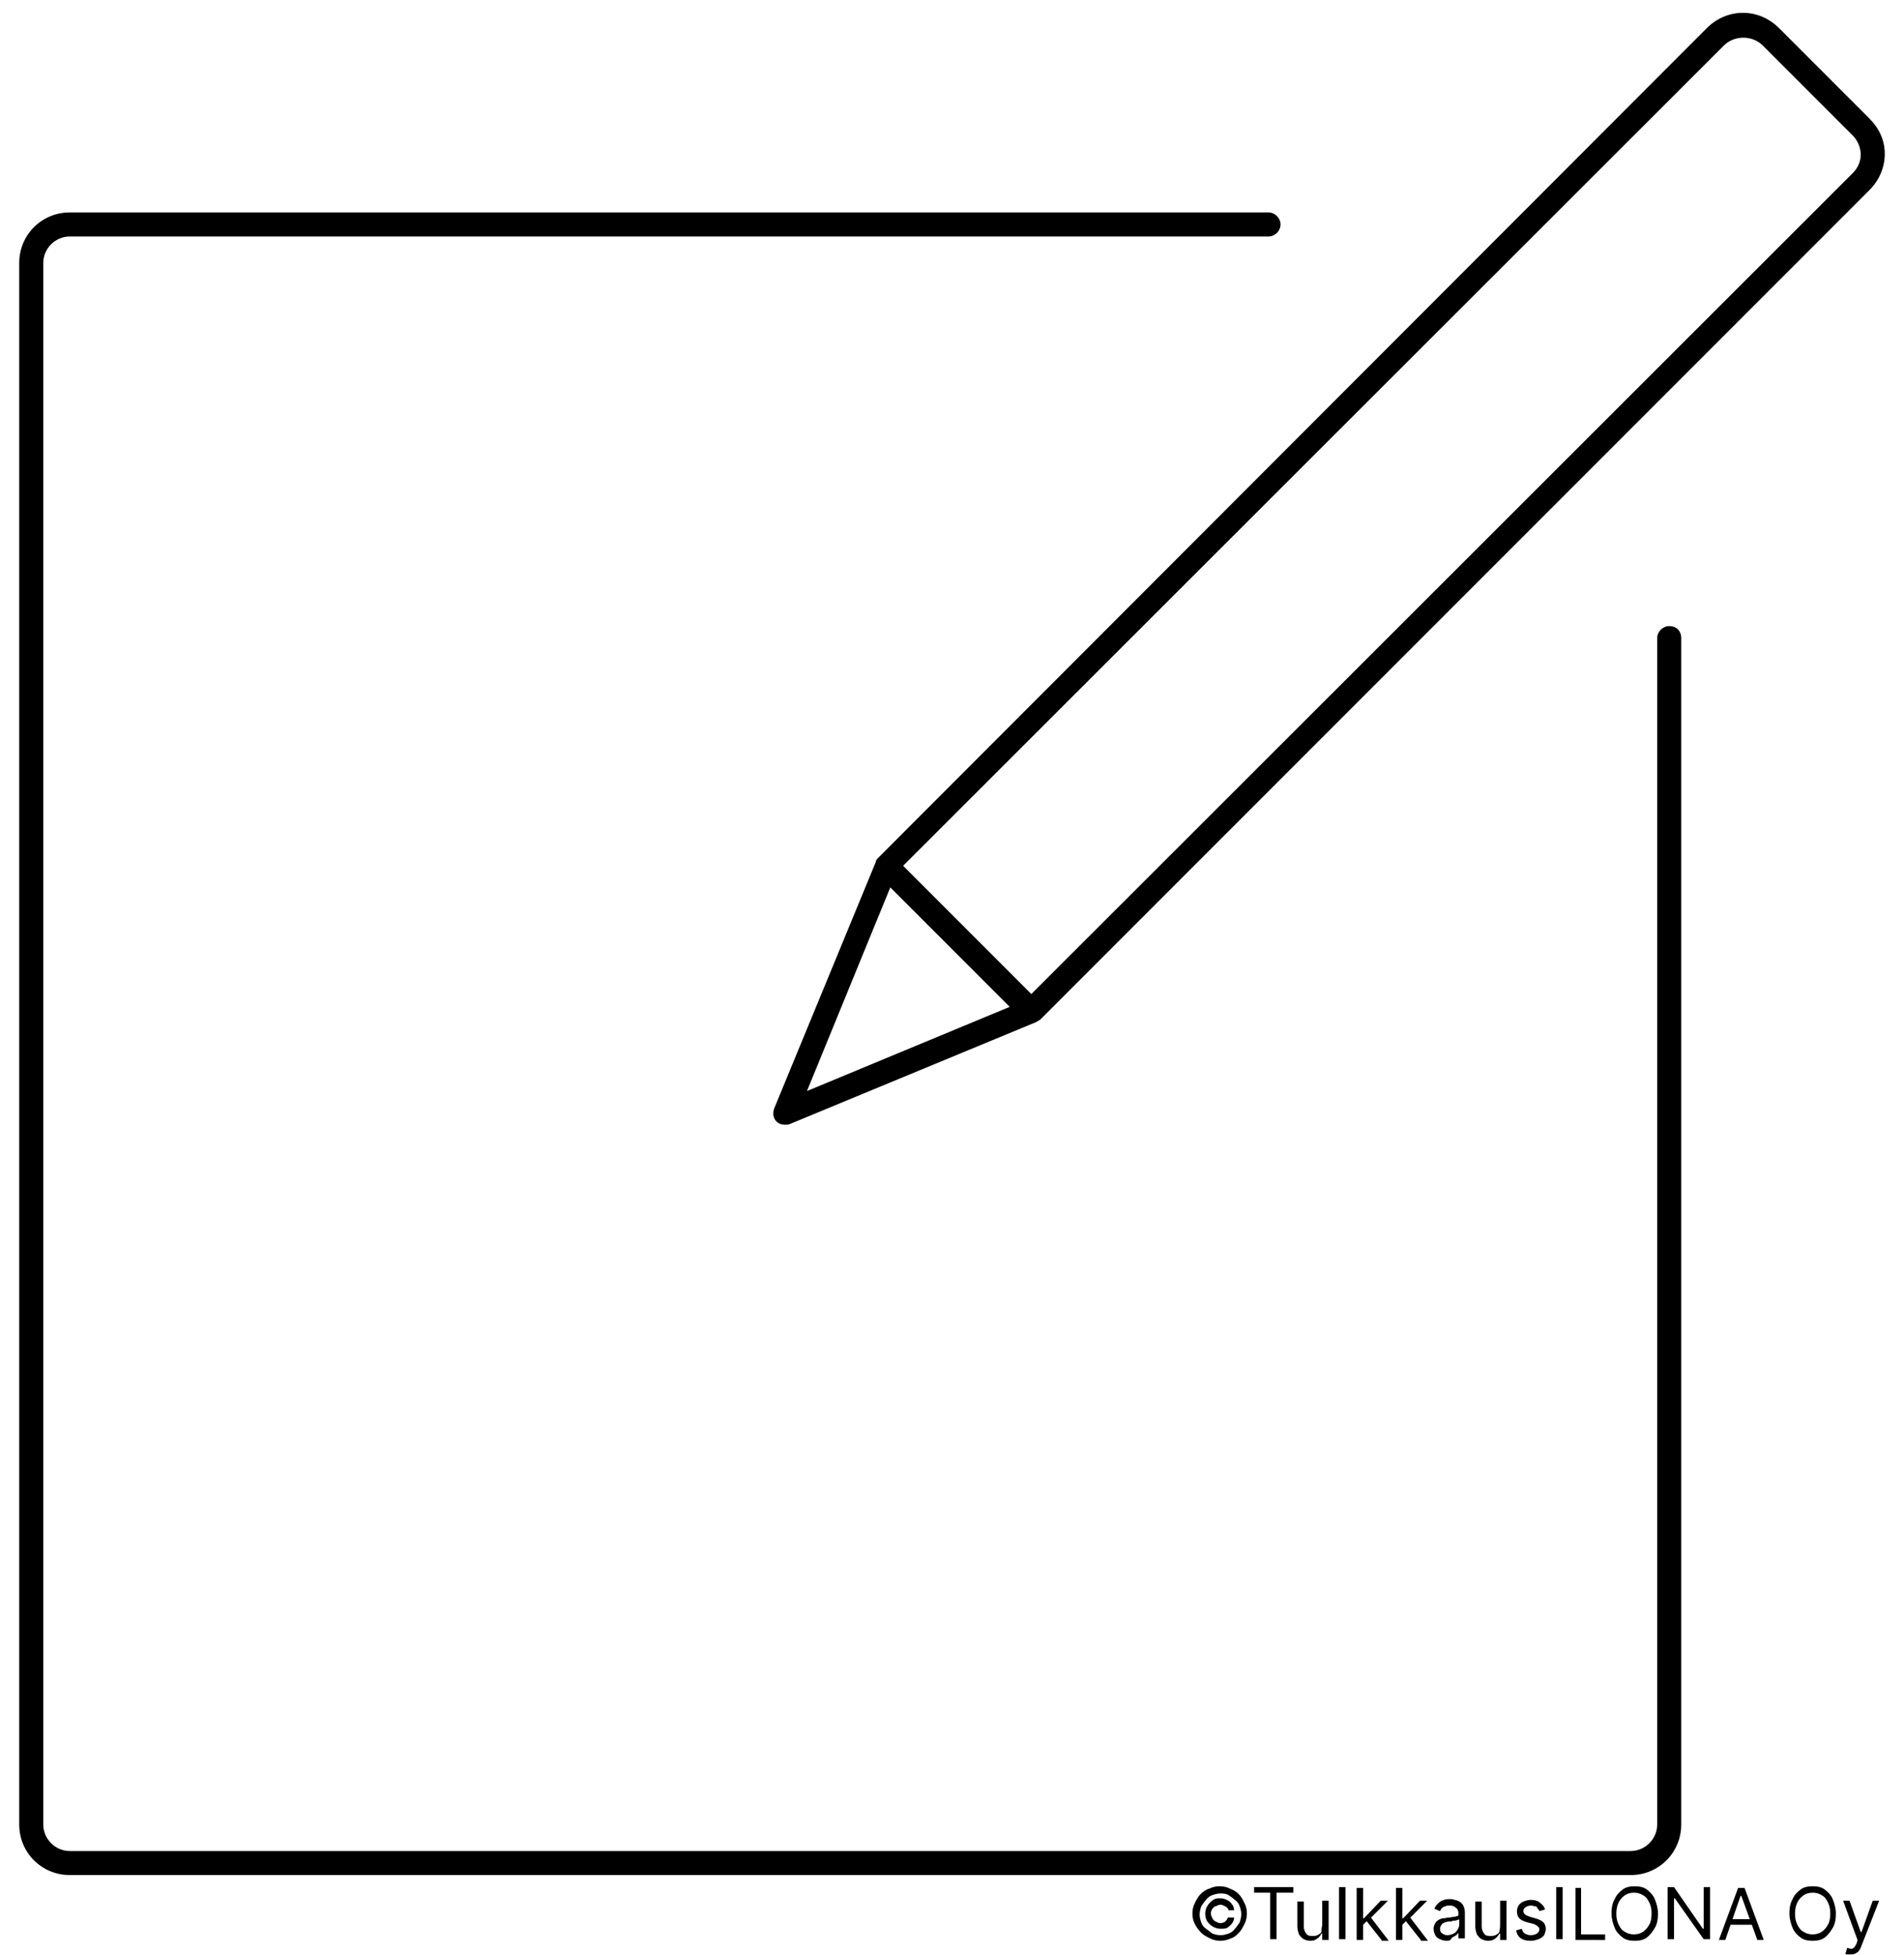 <?xml version="1.0" encoding="utf-8"?>
<!-- Generator: Adobe Illustrator 27.2.0, SVG Export Plug-In . SVG Version: 6.00 Build 0)  -->
<svg version="1.1" id="Layer_1" xmlns="http://www.w3.org/2000/svg" xmlns:xlink="http://www.w3.org/1999/xlink" x="0px" y="0px"
	 viewBox="0 0 237.6 243.9" style="enable-background:new 0 0 237.6 243.9;" xml:space="preserve">
<g>
	<path d="M208.3,78.1c-0.8,0-1.5,0.7-1.5,1.5v148c0,1.8-1.5,3.3-3.3,3.3H8.7c-1.8,0-3.3-1.5-3.3-3.3V32.8c0-1.8,1.5-3.3,3.3-3.3
		h149.6c0.8,0,1.5-0.7,1.5-1.5s-0.7-1.5-1.5-1.5H8.7c-3.5,0-6.3,2.8-6.3,6.3v194.8c0,3.5,2.8,6.3,6.3,6.3h194.8
		c3.5,0,6.3-2.8,6.3-6.3v-148C209.8,78.7,209.2,78.1,208.3,78.1L208.3,78.1z"/>
	<path d="M233.3,14.8L222,3.5c-1.2-1.2-2.8-1.9-4.5-1.9s-3.3,0.7-4.5,1.9L109.6,107l0,0l0,0l0,0c-0.2,0.2-0.3,0.3-0.3,0.5
		l-12.7,30.8c-0.2,0.6-0.1,1.2,0.3,1.6c0.3,0.3,0.7,0.4,1.1,0.4c0.2,0,0.4,0,0.6-0.1l30.7-12.7c0.2-0.1,0.3-0.2,0.5-0.3l0,0l0,0l0,0
		L233.3,23.7c1.2-1.2,1.9-2.8,1.9-4.5S234.5,16,233.3,14.8z M100.7,136.1l10.4-25.4l14.9,14.9L100.7,136.1L100.7,136.1z M231.2,21.6
		L128.7,124l-16-16L215.2,5.6c1.3-1.2,3.4-1.2,4.7,0l11.3,11.3c0.6,0.6,1,1.5,1,2.4S231.8,21,231.2,21.6L231.2,21.6z"/>
	<g>
		<path d="M152.3,242.1c-0.5,0-0.9-0.1-1.3-0.3c-0.4-0.2-0.8-0.4-1.1-0.7c-0.3-0.3-0.6-0.7-0.8-1.1s-0.3-0.8-0.3-1.3
			s0.1-0.9,0.3-1.3c0.2-0.4,0.4-0.8,0.7-1.1s0.7-0.6,1.1-0.7c0.4-0.2,0.8-0.3,1.3-0.3s0.9,0.1,1.3,0.3c0.5,0.2,0.8,0.4,1.1,0.7
			c0.3,0.3,0.5,0.7,0.7,1.1c0.2,0.4,0.3,0.8,0.3,1.3s-0.1,0.9-0.3,1.3c-0.2,0.4-0.4,0.8-0.7,1.1c-0.3,0.3-0.6,0.6-1,0.7
			C153.2,242,152.7,242.1,152.3,242.1z M152.3,241.4c0.4,0,0.7-0.1,1-0.2s0.6-0.3,0.8-0.6c0.2-0.2,0.4-0.5,0.6-0.8
			c0.1-0.3,0.2-0.7,0.2-1c0-0.4-0.1-0.7-0.2-1c-0.1-0.3-0.3-0.6-0.6-0.8c-0.2-0.2-0.5-0.4-0.8-0.6c-0.3-0.2-0.7-0.2-1-0.2
			c-0.4,0-0.7,0.1-1,0.2c-0.3,0.1-0.6,0.3-0.8,0.6c-0.2,0.2-0.4,0.5-0.6,0.8c-0.1,0.3-0.2,0.7-0.2,1c0,0.4,0.1,0.7,0.2,1
			c0.1,0.3,0.3,0.6,0.6,0.8c0.3,0.2,0.5,0.4,0.8,0.6C151.6,241.3,151.9,241.4,152.3,241.4z M150.4,238.7c0-0.3,0.1-0.7,0.3-1
			c0.2-0.3,0.4-0.5,0.7-0.7s0.5-0.2,0.9-0.2c0.3,0,0.6,0.1,0.8,0.2s0.5,0.3,0.6,0.5c0.2,0.2,0.3,0.5,0.3,0.8h-0.7
			c0-0.2-0.2-0.4-0.4-0.5c-0.2-0.1-0.4-0.2-0.6-0.2s-0.4,0.1-0.6,0.2c-0.2,0-0.3,0.2-0.4,0.3c-0.1,0.1-0.2,0.4-0.2,0.6
			s0.1,0.4,0.2,0.6c0.1,0.2,0.2,0.3,0.4,0.4c0.2,0.1,0.4,0.2,0.6,0.2s0.5-0.1,0.6-0.2c0.1-0.1,0.3-0.3,0.3-0.5h0.8
			c0,0.3-0.1,0.5-0.3,0.8c-0.2,0.2-0.4,0.4-0.6,0.5c-0.2,0.1-0.5,0.1-0.8,0.1s-0.7-0.1-1-0.3s-0.5-0.4-0.7-0.7
			C150.5,239.4,150.4,239.1,150.4,238.7z"/>
		<path d="M156.5,236.1v-0.7h4.9v0.7h-2.1v5.8h-0.8v-5.8H156.5z"/>
		<path d="M165,240v-2.9h0.8v4.9H165v-0.8h-0.1c-0.1,0.2-0.3,0.5-0.5,0.6c-0.2,0.2-0.5,0.3-0.9,0.3c-0.3,0-0.6-0.1-0.8-0.2
			c-0.2-0.1-0.4-0.3-0.6-0.6c-0.1-0.3-0.2-0.6-0.2-1v-3.1h0.8v3.1c0,0.4,0.1,0.6,0.3,0.9c0.2,0.3,0.5,0.3,0.8,0.3
			c0.2,0,0.4,0,0.6-0.1c0.2-0.1,0.4-0.2,0.5-0.4C164.9,240.5,165,240.3,165,240z"/>
		<path d="M167.9,235.4v6.5h-0.8v-6.5H167.9z"/>
		<path d="M169.3,242v-6.5h0.8v6.5H169.3z M170,240.2v-0.9h0.2l2.1-2.2h0.9l-2.3,2.3h-0.1L170,240.2z M172.4,242l-1.9-2.4l0.5-0.5
			l2.3,3h-0.9V242z"/>
		<path d="M174.2,242v-6.5h0.8v6.5H174.2z M174.9,240.2v-0.9h0.2l2.1-2.2h0.9l-2.3,2.3h-0.1L174.9,240.2z M177.3,242l-1.9-2.4
			l0.5-0.5l2.3,3h-0.9V242z"/>
		<path d="M180.5,242.1c-0.3,0-0.6-0.1-0.8-0.2c-0.3-0.1-0.5-0.3-0.6-0.5c-0.1-0.2-0.2-0.5-0.2-0.8c0-0.3,0.1-0.5,0.2-0.7
			c0.1-0.2,0.3-0.3,0.4-0.4c0.2-0.1,0.4-0.2,0.6-0.2c0.2,0,0.5-0.1,0.7-0.1c0.3,0,0.5-0.1,0.7-0.1s0.3-0.1,0.4-0.1
			c0.1,0,0.1-0.1,0.1-0.3l0,0c0-0.3-0.1-0.6-0.3-0.7c-0.2-0.2-0.4-0.3-0.8-0.3c-0.4,0-0.6,0.1-0.8,0.2c-0.2,0.1-0.3,0.3-0.4,0.5
			l-0.7-0.3c0.1-0.3,0.3-0.5,0.5-0.7s0.4-0.3,0.7-0.4c0.3-0.1,0.5-0.1,0.8-0.1c0.2,0,0.3,0,0.5,0.1c0.2,0,0.4,0.1,0.6,0.2
			c0.2,0.1,0.4,0.3,0.5,0.5c0.1,0.2,0.2,0.5,0.2,0.9v3.2H182v-0.7l0,0c-0.1,0.1-0.1,0.2-0.3,0.3c-0.1,0.1-0.3,0.2-0.5,0.3
			C181,242.1,180.8,242.1,180.5,242.1z M180.6,241.4c0.3,0,0.6-0.1,0.8-0.2s0.4-0.3,0.5-0.5c0.1-0.2,0.2-0.4,0.2-0.6v-0.7
			c0,0-0.1,0.1-0.2,0.1s-0.2,0.1-0.4,0.1c-0.1,0-0.3,0-0.4,0.1c-0.1,0-0.2,0-0.3,0c-0.2,0-0.4,0.1-0.5,0.1c-0.2,0.1-0.3,0.1-0.4,0.3
			c-0.1,0.1-0.2,0.3-0.2,0.5c0,0.3,0.1,0.5,0.3,0.6S180.3,241.4,180.6,241.4z"/>
		<path d="M187.2,240v-2.9h0.8v4.9h-0.8v-0.8h-0.1c-0.1,0.2-0.3,0.5-0.5,0.6c-0.2,0.2-0.5,0.3-0.9,0.3c-0.3,0-0.6-0.1-0.8-0.2
			c-0.2-0.1-0.4-0.3-0.6-0.6c-0.1-0.3-0.2-0.6-0.2-1v-3.1h0.8v3.1c0,0.4,0.1,0.6,0.3,0.9s0.5,0.3,0.8,0.3c0.2,0,0.4,0,0.6-0.1
			c0.2-0.1,0.4-0.2,0.5-0.4C187.2,240.5,187.2,240.3,187.2,240z"/>
		<path d="M192.8,238.2l-0.7,0.2c0-0.1-0.1-0.2-0.2-0.3c-0.1-0.1-0.1-0.3-0.3-0.3s-0.3-0.1-0.5-0.1c-0.3,0-0.6,0.1-0.7,0.2
			c-0.2,0.1-0.3,0.3-0.3,0.5c0,0.2,0.1,0.3,0.2,0.4c0.1,0.1,0.3,0.2,0.6,0.3l0.7,0.2c0.4,0.1,0.8,0.3,1,0.5c0.2,0.2,0.3,0.5,0.3,0.8
			c0,0.3-0.1,0.5-0.2,0.8c-0.2,0.2-0.4,0.4-0.7,0.5c-0.3,0.1-0.6,0.2-1,0.2c-0.5,0-0.9-0.1-1.2-0.3s-0.5-0.5-0.6-1l0.7-0.2
			c0.1,0.3,0.2,0.5,0.4,0.6c0.2,0.1,0.4,0.2,0.7,0.2c0.4,0,0.6-0.1,0.8-0.2c0.2-0.2,0.3-0.3,0.3-0.5s-0.1-0.3-0.2-0.4
			c-0.1-0.1-0.3-0.2-0.5-0.3l-0.8-0.2c-0.4-0.1-0.8-0.3-1-0.5c-0.2-0.2-0.3-0.5-0.3-0.9c0-0.3,0.1-0.5,0.2-0.7
			c0.1-0.2,0.4-0.4,0.6-0.5c0.3-0.1,0.6-0.2,0.9-0.2c0.5,0,0.9,0.1,1.1,0.3C192.5,237.6,192.7,237.8,192.8,238.2z"/>
		<path d="M195,235.4v6.5h-0.8v-6.5H195z"/>
		<path d="M196.6,242v-6.5h0.7v5.8h3v0.7H196.6z"/>
		<path d="M206.9,238.7c0,0.7-0.1,1.3-0.4,1.8s-0.6,0.9-1,1.2c-0.4,0.3-0.9,0.4-1.5,0.4c-0.6,0-1.1-0.1-1.5-0.4
			c-0.4-0.3-0.8-0.7-1-1.2c-0.2-0.5-0.4-1.1-0.4-1.8s0.1-1.3,0.4-1.8c0.2-0.5,0.6-0.9,1-1.2c0.4-0.3,0.9-0.4,1.5-0.4
			c0.6,0,1.1,0.1,1.5,0.4c0.4,0.3,0.8,0.7,1,1.2C206.7,237.4,206.9,238,206.9,238.7z M206.1,238.7c0-0.6-0.1-1-0.3-1.4
			c-0.2-0.4-0.4-0.7-0.8-0.9c-0.3-0.2-0.7-0.3-1.1-0.3s-0.8,0.1-1.1,0.3c-0.3,0.2-0.6,0.5-0.8,0.9c-0.2,0.4-0.3,0.9-0.3,1.4
			c0,0.6,0.1,1,0.3,1.4c0.2,0.4,0.4,0.7,0.8,0.9c0.3,0.2,0.7,0.3,1.1,0.3c0.4,0,0.8-0.1,1.1-0.3c0.3-0.2,0.6-0.5,0.8-0.9
			C206,239.8,206.1,239.3,206.1,238.7z"/>
		<path d="M213.4,235.4v6.5h-0.8l-3.6-5.1h-0.1v5.1h-0.8v-6.5h0.8l3.6,5.2h0.1v-5.2C212.6,235.4,213.4,235.4,213.4,235.4z"/>
		<path d="M215.3,242h-0.8l2.4-6.5h0.8l2.4,6.5h-0.8l-2-5.5h-0.1L215.3,242z M215.6,239.4h3.3v0.7h-3.3V239.4z"/>
		<path d="M229.1,238.7c0,0.7-0.1,1.3-0.4,1.8s-0.6,0.9-1,1.2c-0.4,0.3-0.9,0.4-1.5,0.4c-0.6,0-1.1-0.1-1.5-0.4
			c-0.4-0.3-0.8-0.7-1-1.2s-0.4-1.1-0.4-1.8s0.1-1.3,0.4-1.8c0.2-0.5,0.6-0.9,1-1.2c0.4-0.3,0.9-0.4,1.5-0.4c0.6,0,1.1,0.1,1.5,0.4
			c0.4,0.3,0.8,0.7,1,1.2S229.1,238,229.1,238.7z M228.4,238.7c0-0.6-0.1-1-0.3-1.4c-0.2-0.4-0.4-0.7-0.8-0.9
			c-0.3-0.2-0.7-0.3-1.1-0.3c-0.4,0-0.8,0.1-1.1,0.3c-0.3,0.2-0.6,0.5-0.8,0.9c-0.2,0.4-0.3,0.9-0.3,1.4c0,0.6,0.1,1,0.3,1.4
			c0.2,0.4,0.4,0.7,0.8,0.9c0.3,0.2,0.7,0.3,1.1,0.3c0.4,0,0.8-0.1,1.1-0.3s0.6-0.5,0.8-0.9C228.3,239.8,228.4,239.3,228.4,238.7z"
			/>
		<path d="M230.8,243.8c-0.1,0-0.2,0-0.3,0c-0.1,0-0.2,0-0.2-0.1l0.2-0.7c0.2,0,0.3,0.1,0.5,0.1s0.3-0.1,0.4-0.2
			c0.1-0.1,0.2-0.3,0.3-0.5l0.1-0.4l-1.8-4.9h0.8l1.4,3.9h0.1l1.4-3.9h0.8l-2.2,5.6c-0.1,0.3-0.2,0.5-0.3,0.6
			c-0.1,0.2-0.3,0.3-0.5,0.4S231.1,243.8,230.8,243.8z"/>
	</g>
</g>
</svg>

